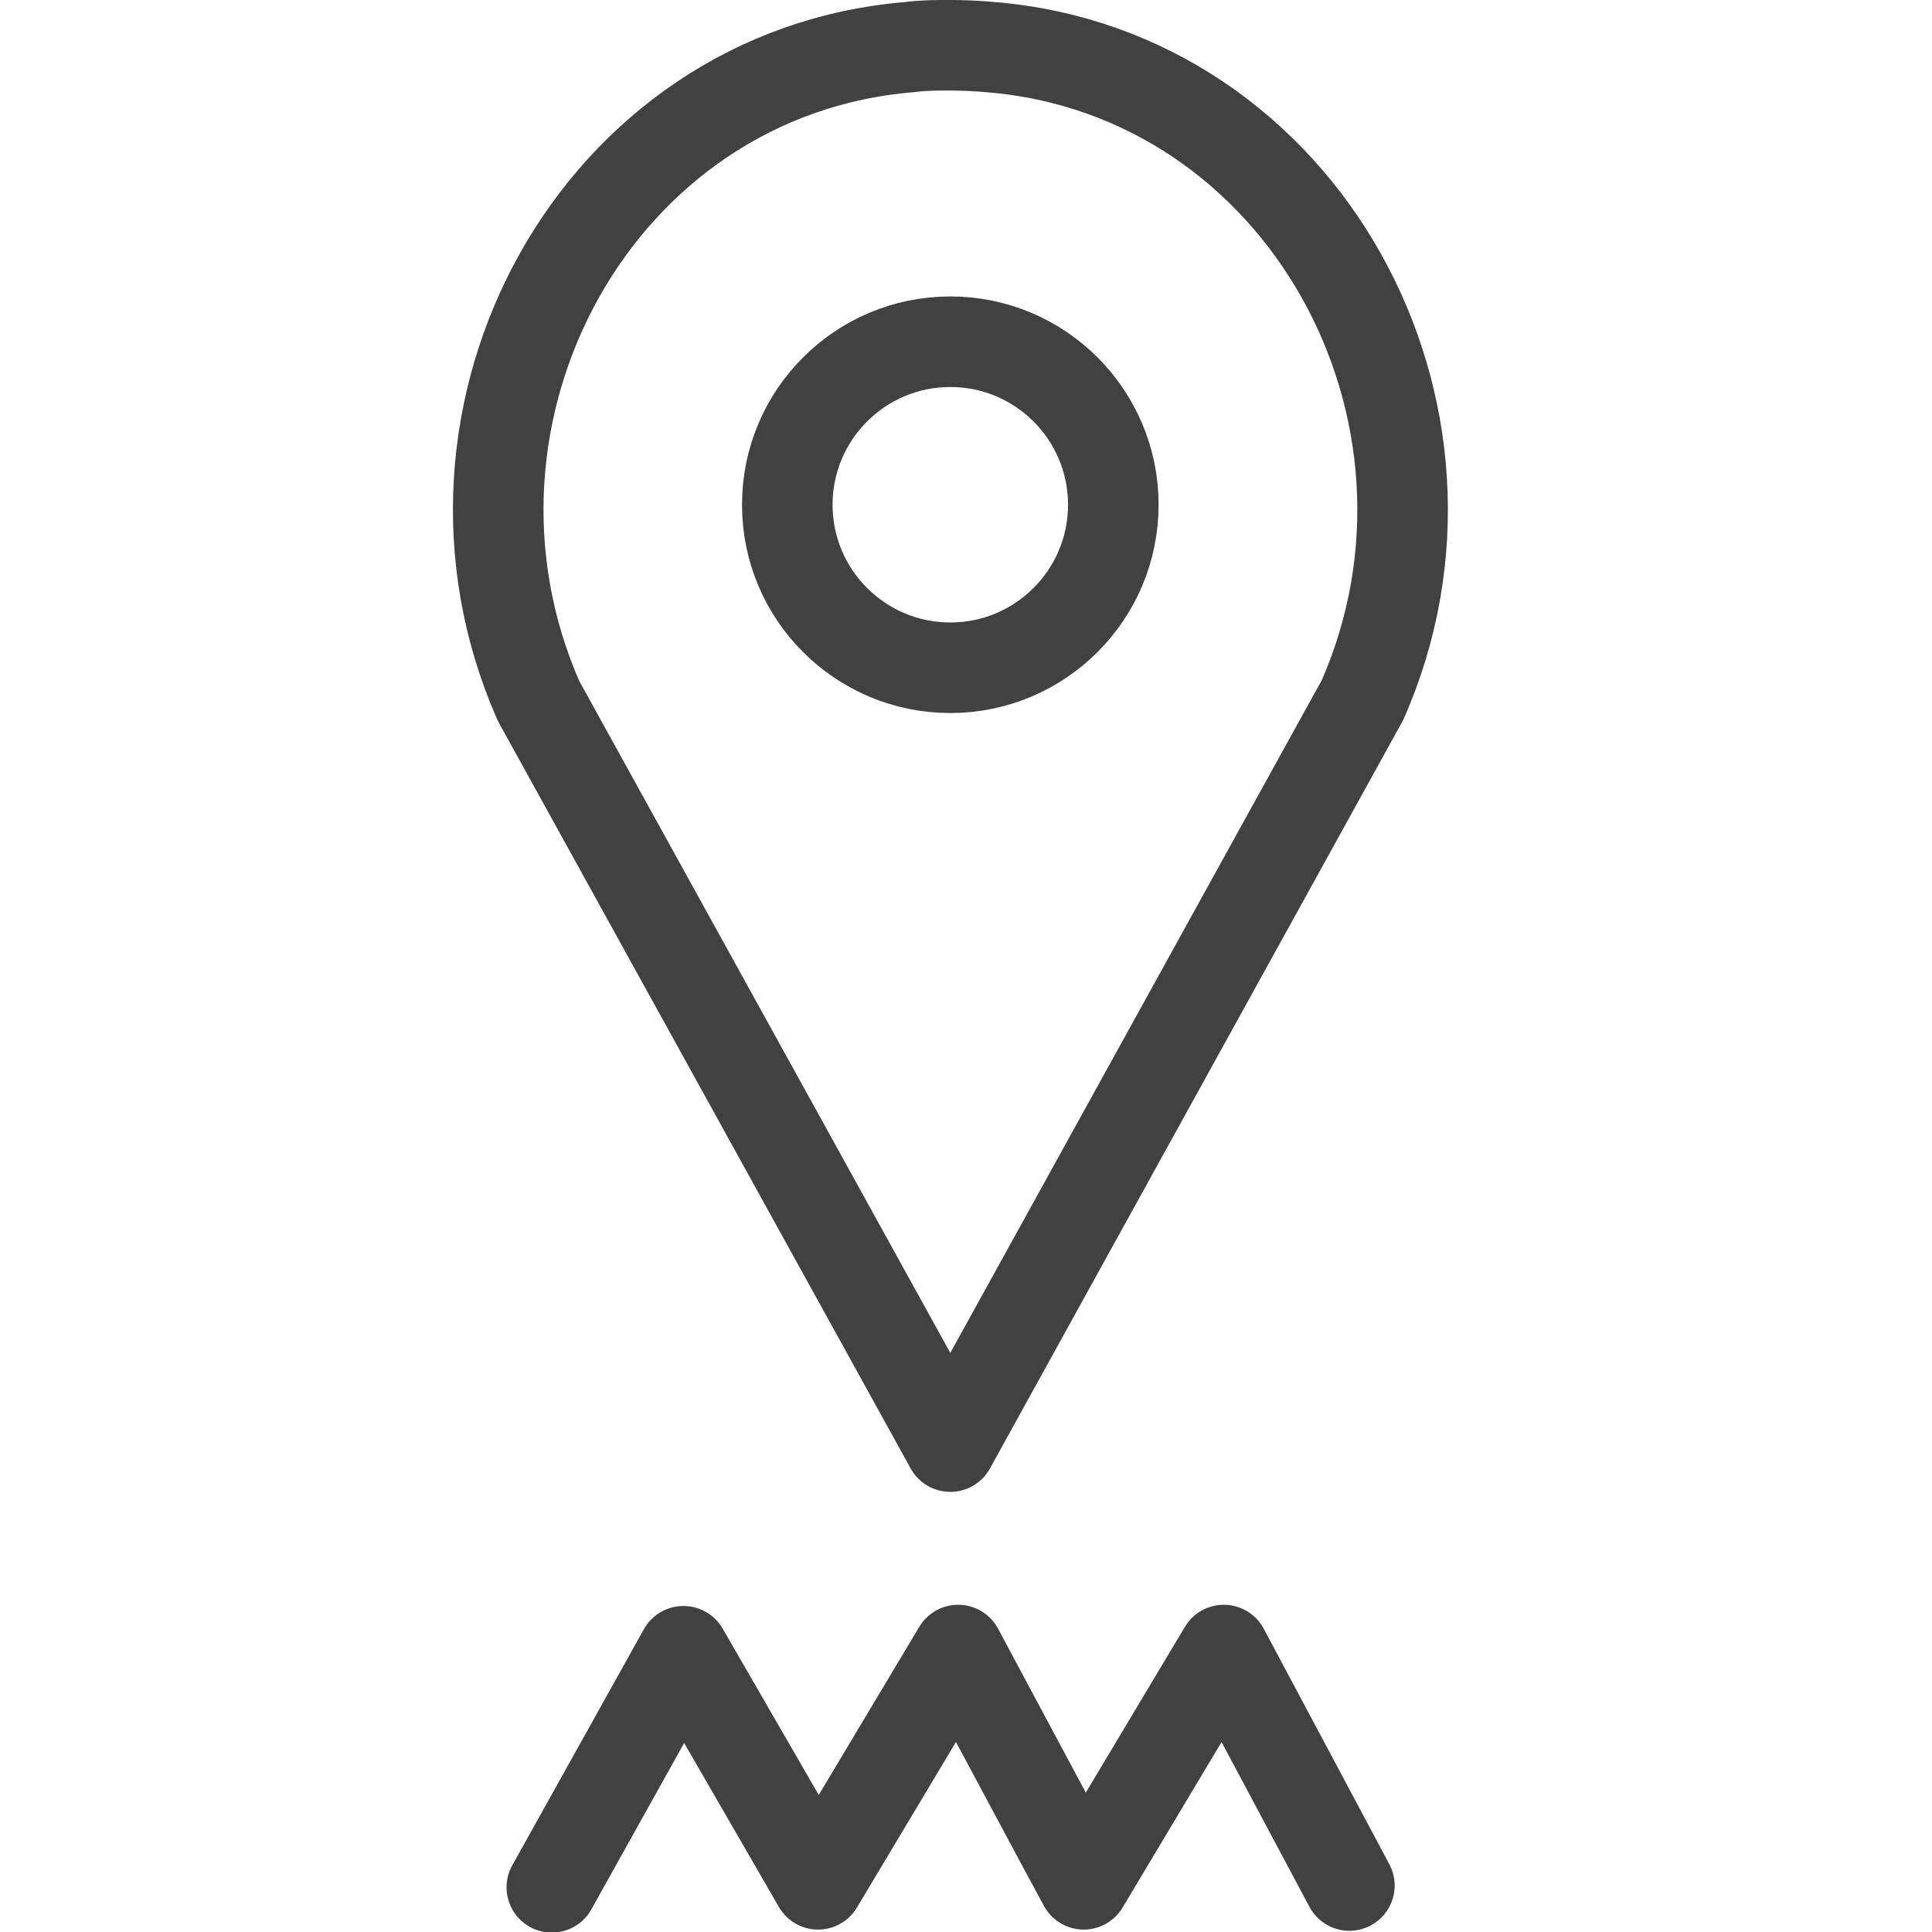 <svg width="32" height="32" viewBox="0 0 32 32" fill="none" xmlns="http://www.w3.org/2000/svg">
<path d="M22.57 11.59C24.66 6.83 21.58 1.2 16.4 0.78C16.18 0.76 15.96 0.75 15.73 0.75C15.5 0.75 15.29 0.75 15.07 0.78C9.89 1.2 6.82 6.84 8.92 11.61L15.74 23.96L22.57 11.59Z" stroke="#414141" stroke-width="1.5" stroke-linecap="round" stroke-linejoin="round"/>
<path d="M15.74 11.06C17.231 11.06 18.44 9.851 18.44 8.36C18.44 6.869 17.231 5.66 15.74 5.66C14.249 5.66 13.04 6.869 13.04 8.36C13.04 9.851 14.249 11.06 15.74 11.06Z" stroke="#414141" stroke-width="1.5" stroke-miterlimit="10"/>
<path d="M22.35 31.23L20.27 27.33L17.95 31.21C17.81 30.96 15.87 27.33 15.87 27.33L13.55 31.21L11.32 27.35L9.14 31.26" stroke="#414141" stroke-width="1.5" stroke-linecap="round" stroke-linejoin="round"/>
</svg>
